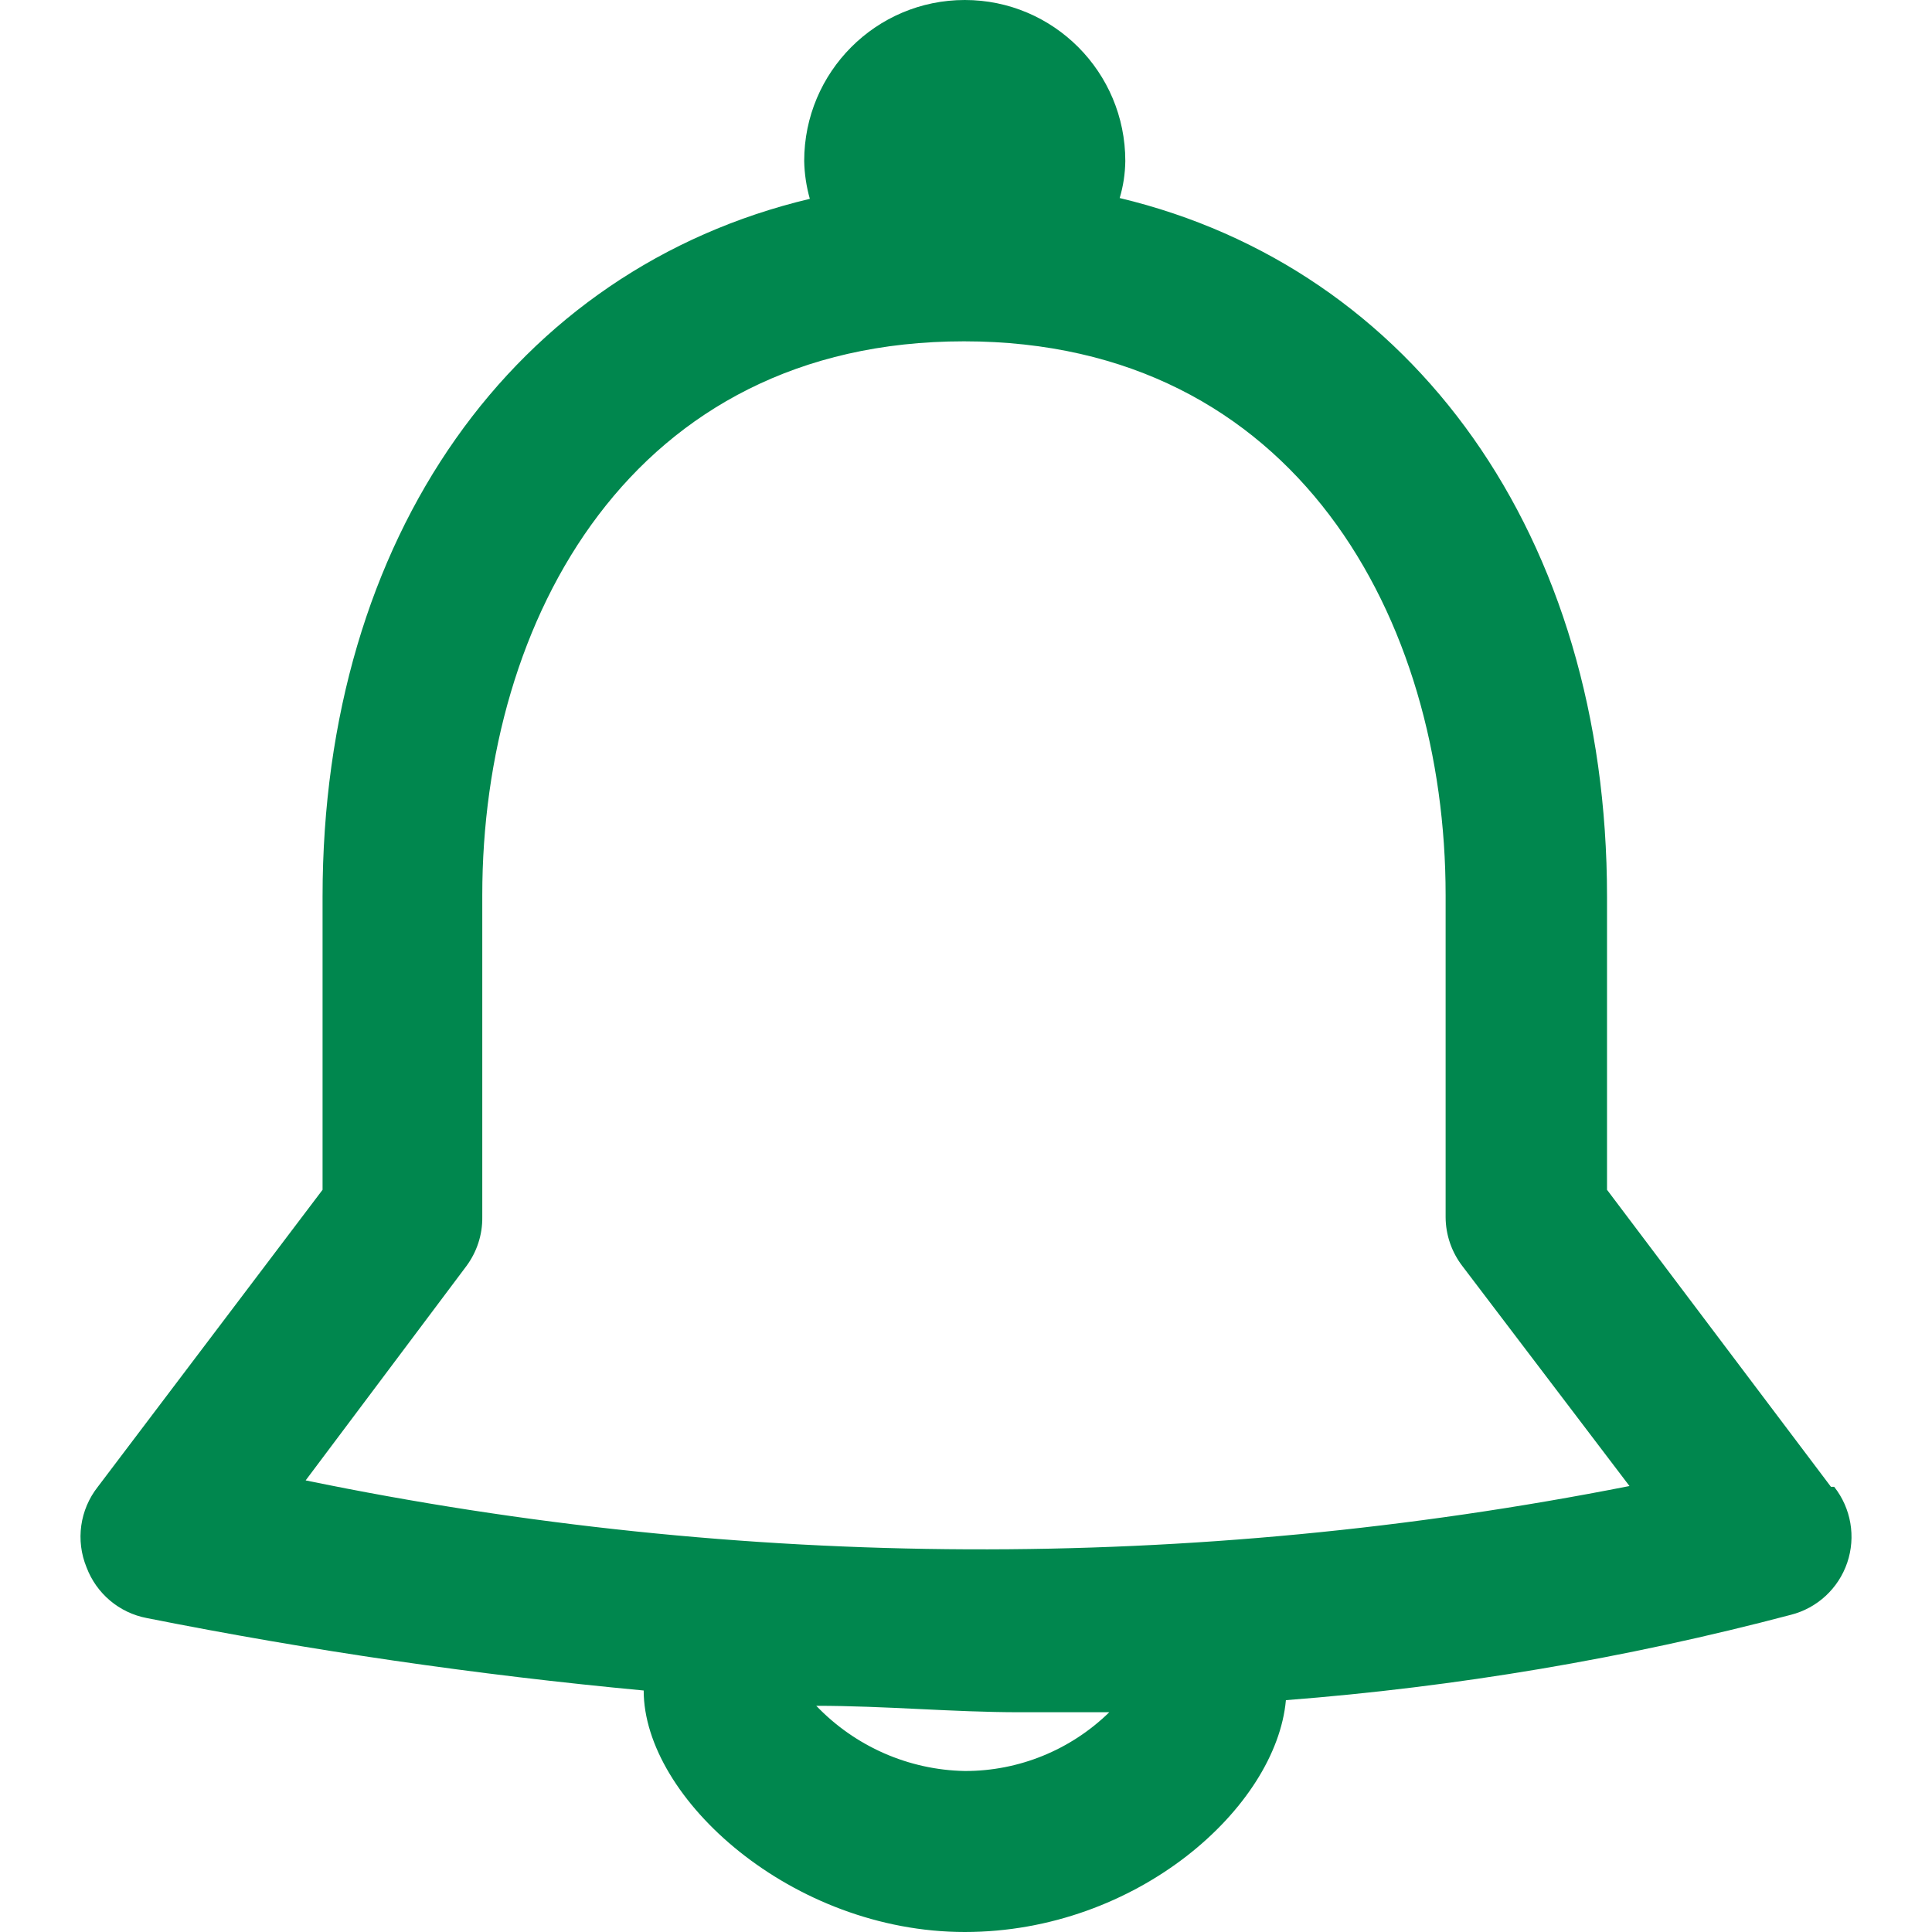 <svg xmlns="http://www.w3.org/2000/svg" width="24" height="24" viewBox="0 0 24 24">
  <path fill="#00874E" fill-rule="evenodd" d="M22.745,18.47 L19.963,14.78 L19.963,11.14 C19.963,6.65 17.549,3.33 13.909,2.46 C13.954,2.311 13.977,2.156 13.979,2 C13.979,0.895 13.086,0 11.985,0 C10.883,0 9.99,0.895 9.99,2 C9.993,2.159 10.017,2.317 10.06,2.47 C6.4,3.34 4.007,6.66 4.007,11.14 L4.007,14.78 L1.215,18.47 C0.991,18.754 0.938,19.136 1.075,19.47 C1.198,19.796 1.481,20.035 1.823,20.1 C3.864,20.506 5.924,20.806 7.996,21 C7.996,22.34 9.841,24 11.985,24 C14.129,24 15.854,22.45 15.974,21.12 C18.092,20.956 20.192,20.602 22.246,20.06 C22.574,19.977 22.838,19.733 22.947,19.412 C23.056,19.091 22.995,18.736 22.785,18.47 L22.745,18.47 Z M11.985,22 C11.287,21.987 10.623,21.695 10.14,21.19 C10.998,21.19 11.835,21.27 12.663,21.27 C13.042,21.27 13.411,21.27 13.78,21.27 C13.3,21.739 12.655,22.002 11.985,22 L11.985,22 Z M3.797,18.39 L5.792,15.73 C5.923,15.554 5.994,15.34 5.991,15.12 L5.991,11.12 C5.991,7.7 7.846,4.24 11.975,4.24 C16.103,4.24 17.958,7.7 17.958,11.12 L17.958,15.12 C17.959,15.341 18.033,15.555 18.168,15.73 L20.242,18.46 C14.81,19.532 9.22,19.508 3.797,18.39 L3.797,18.39 Z"/>
</svg>
